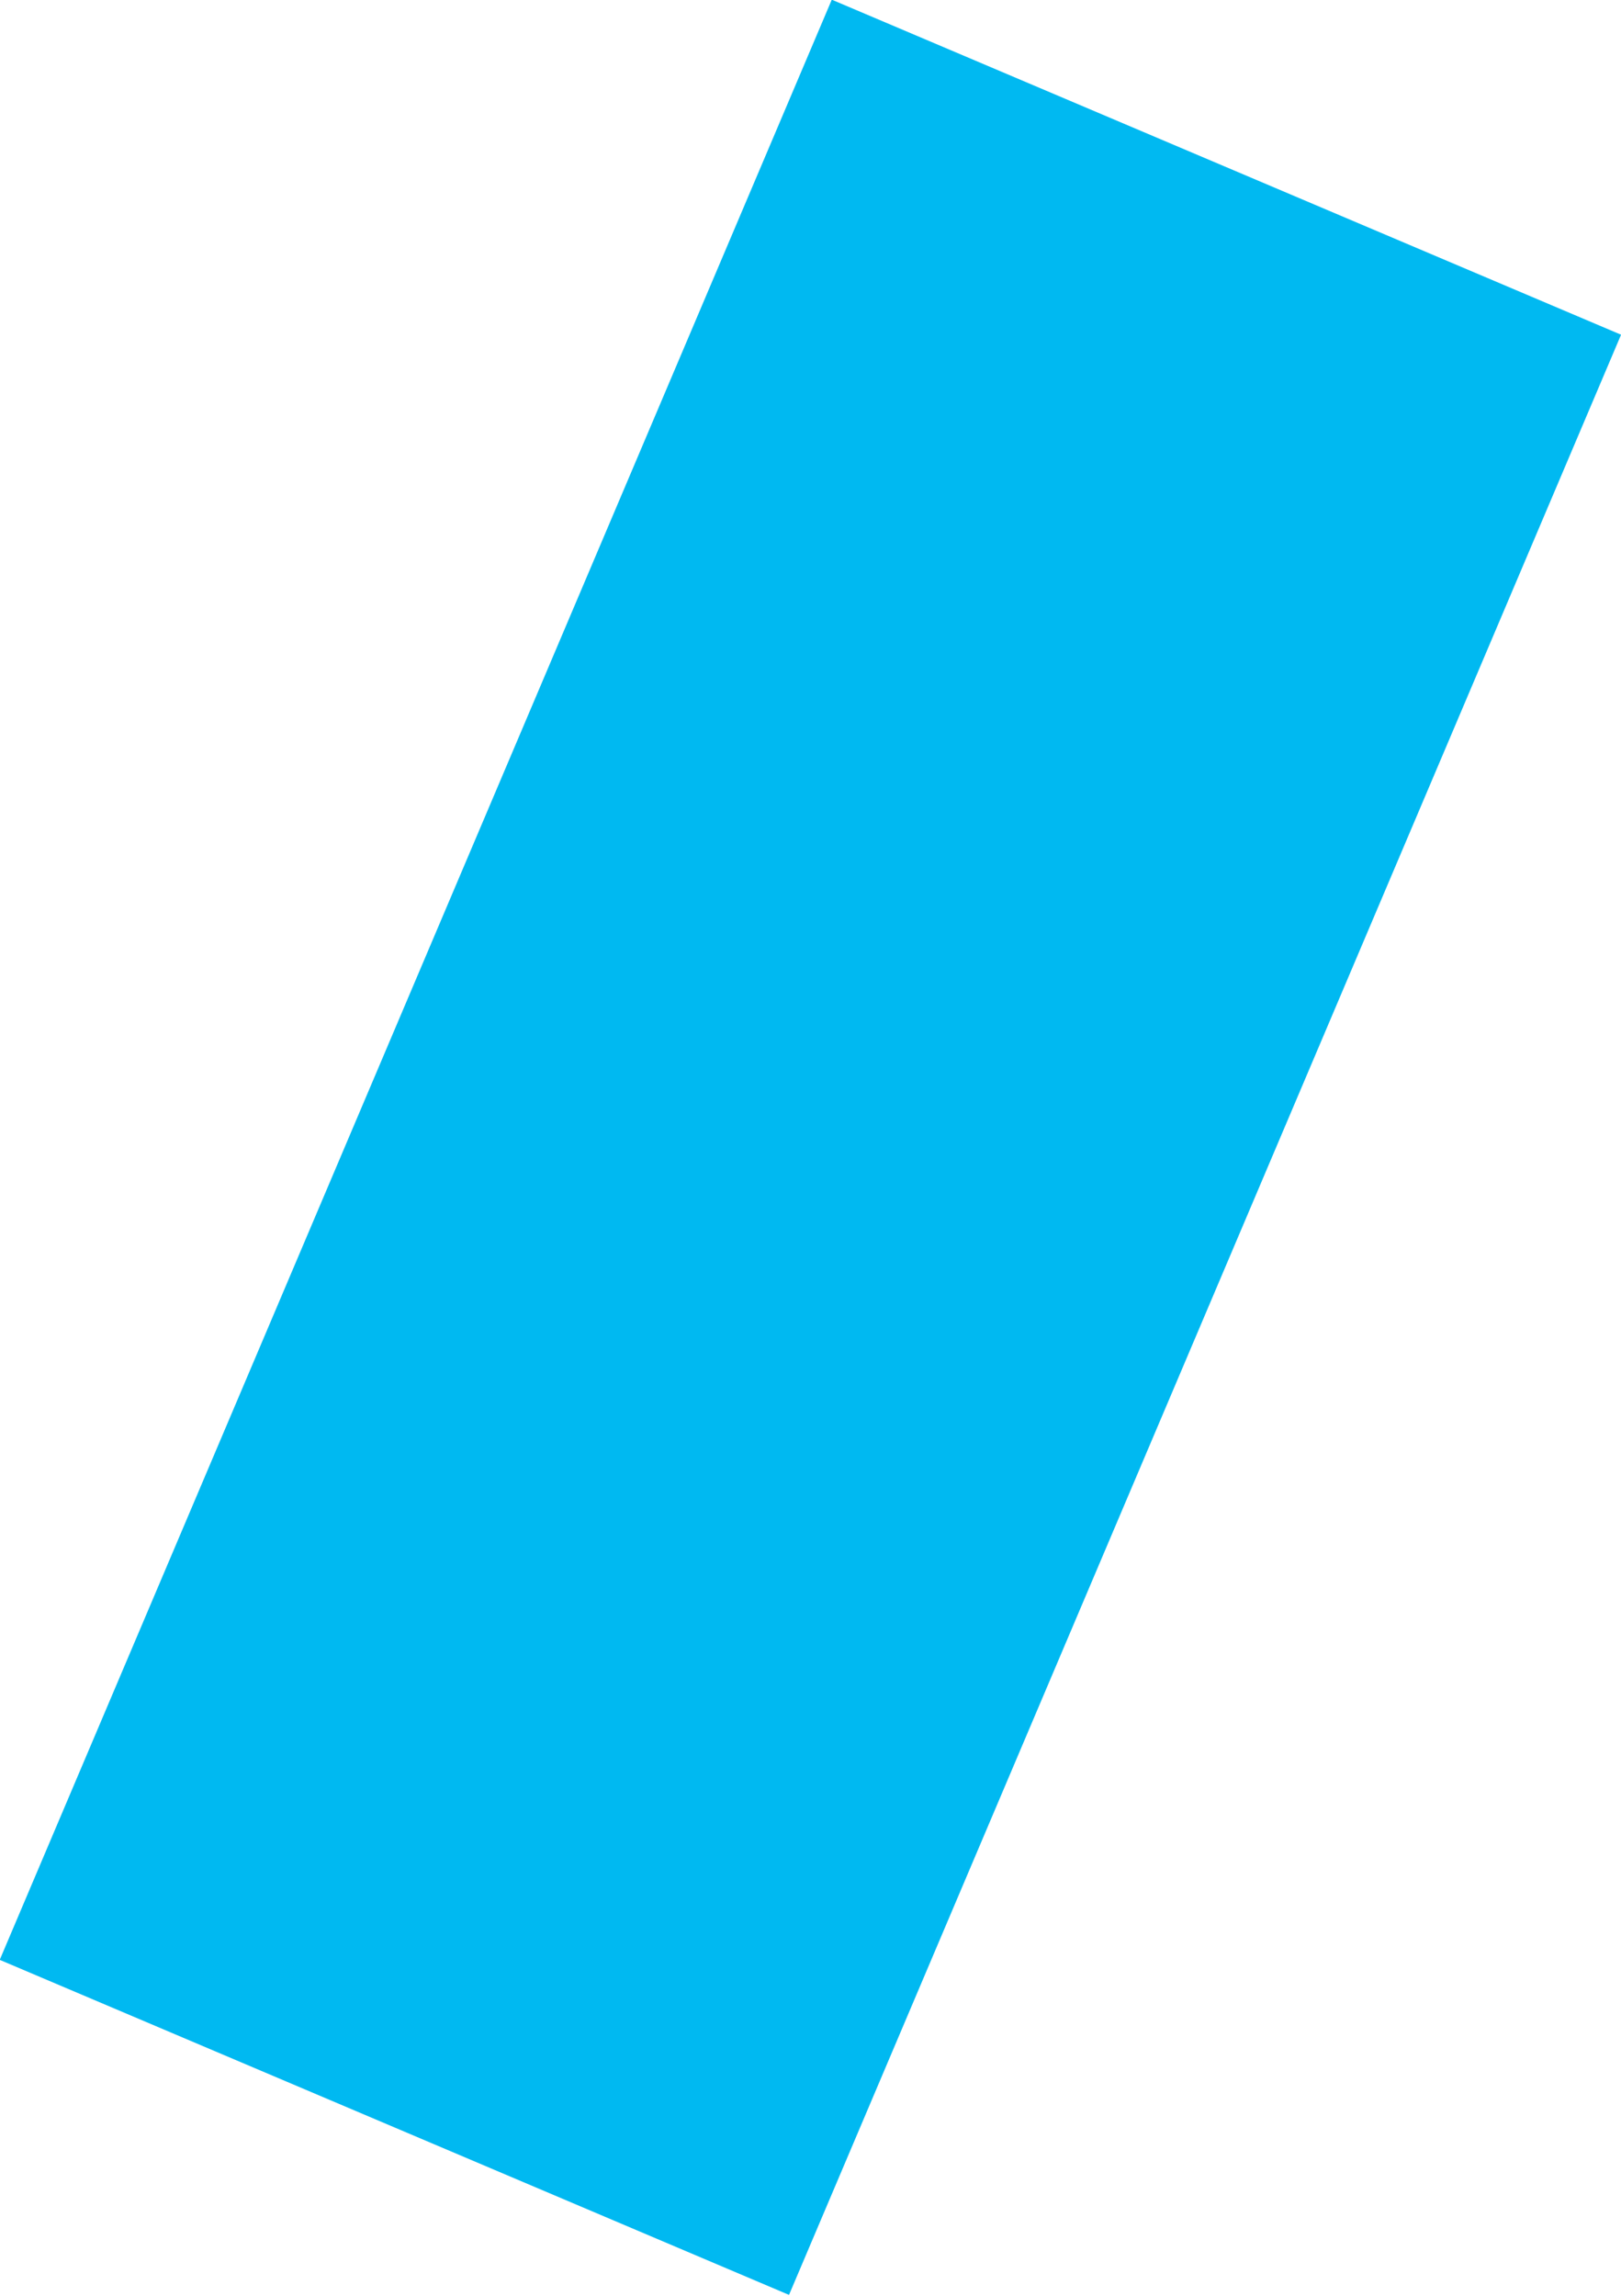 <?xml version="1.0" encoding="UTF-8"?>
<svg id="Layer_1" data-name="Layer 1" xmlns="http://www.w3.org/2000/svg" version="1.1" viewBox="0 0 91.5 129.6">
  <defs>
    <style>
      .cls-1 {
        fill: #00b9f1;
        stroke-width: 0px;
      }
    </style>
  </defs>
  <rect class="cls-1" x="-14.3" y="40.6" width="120.2" height="48.4" transform="translate(-31.8 81.6) rotate(-67)"/>
</svg>